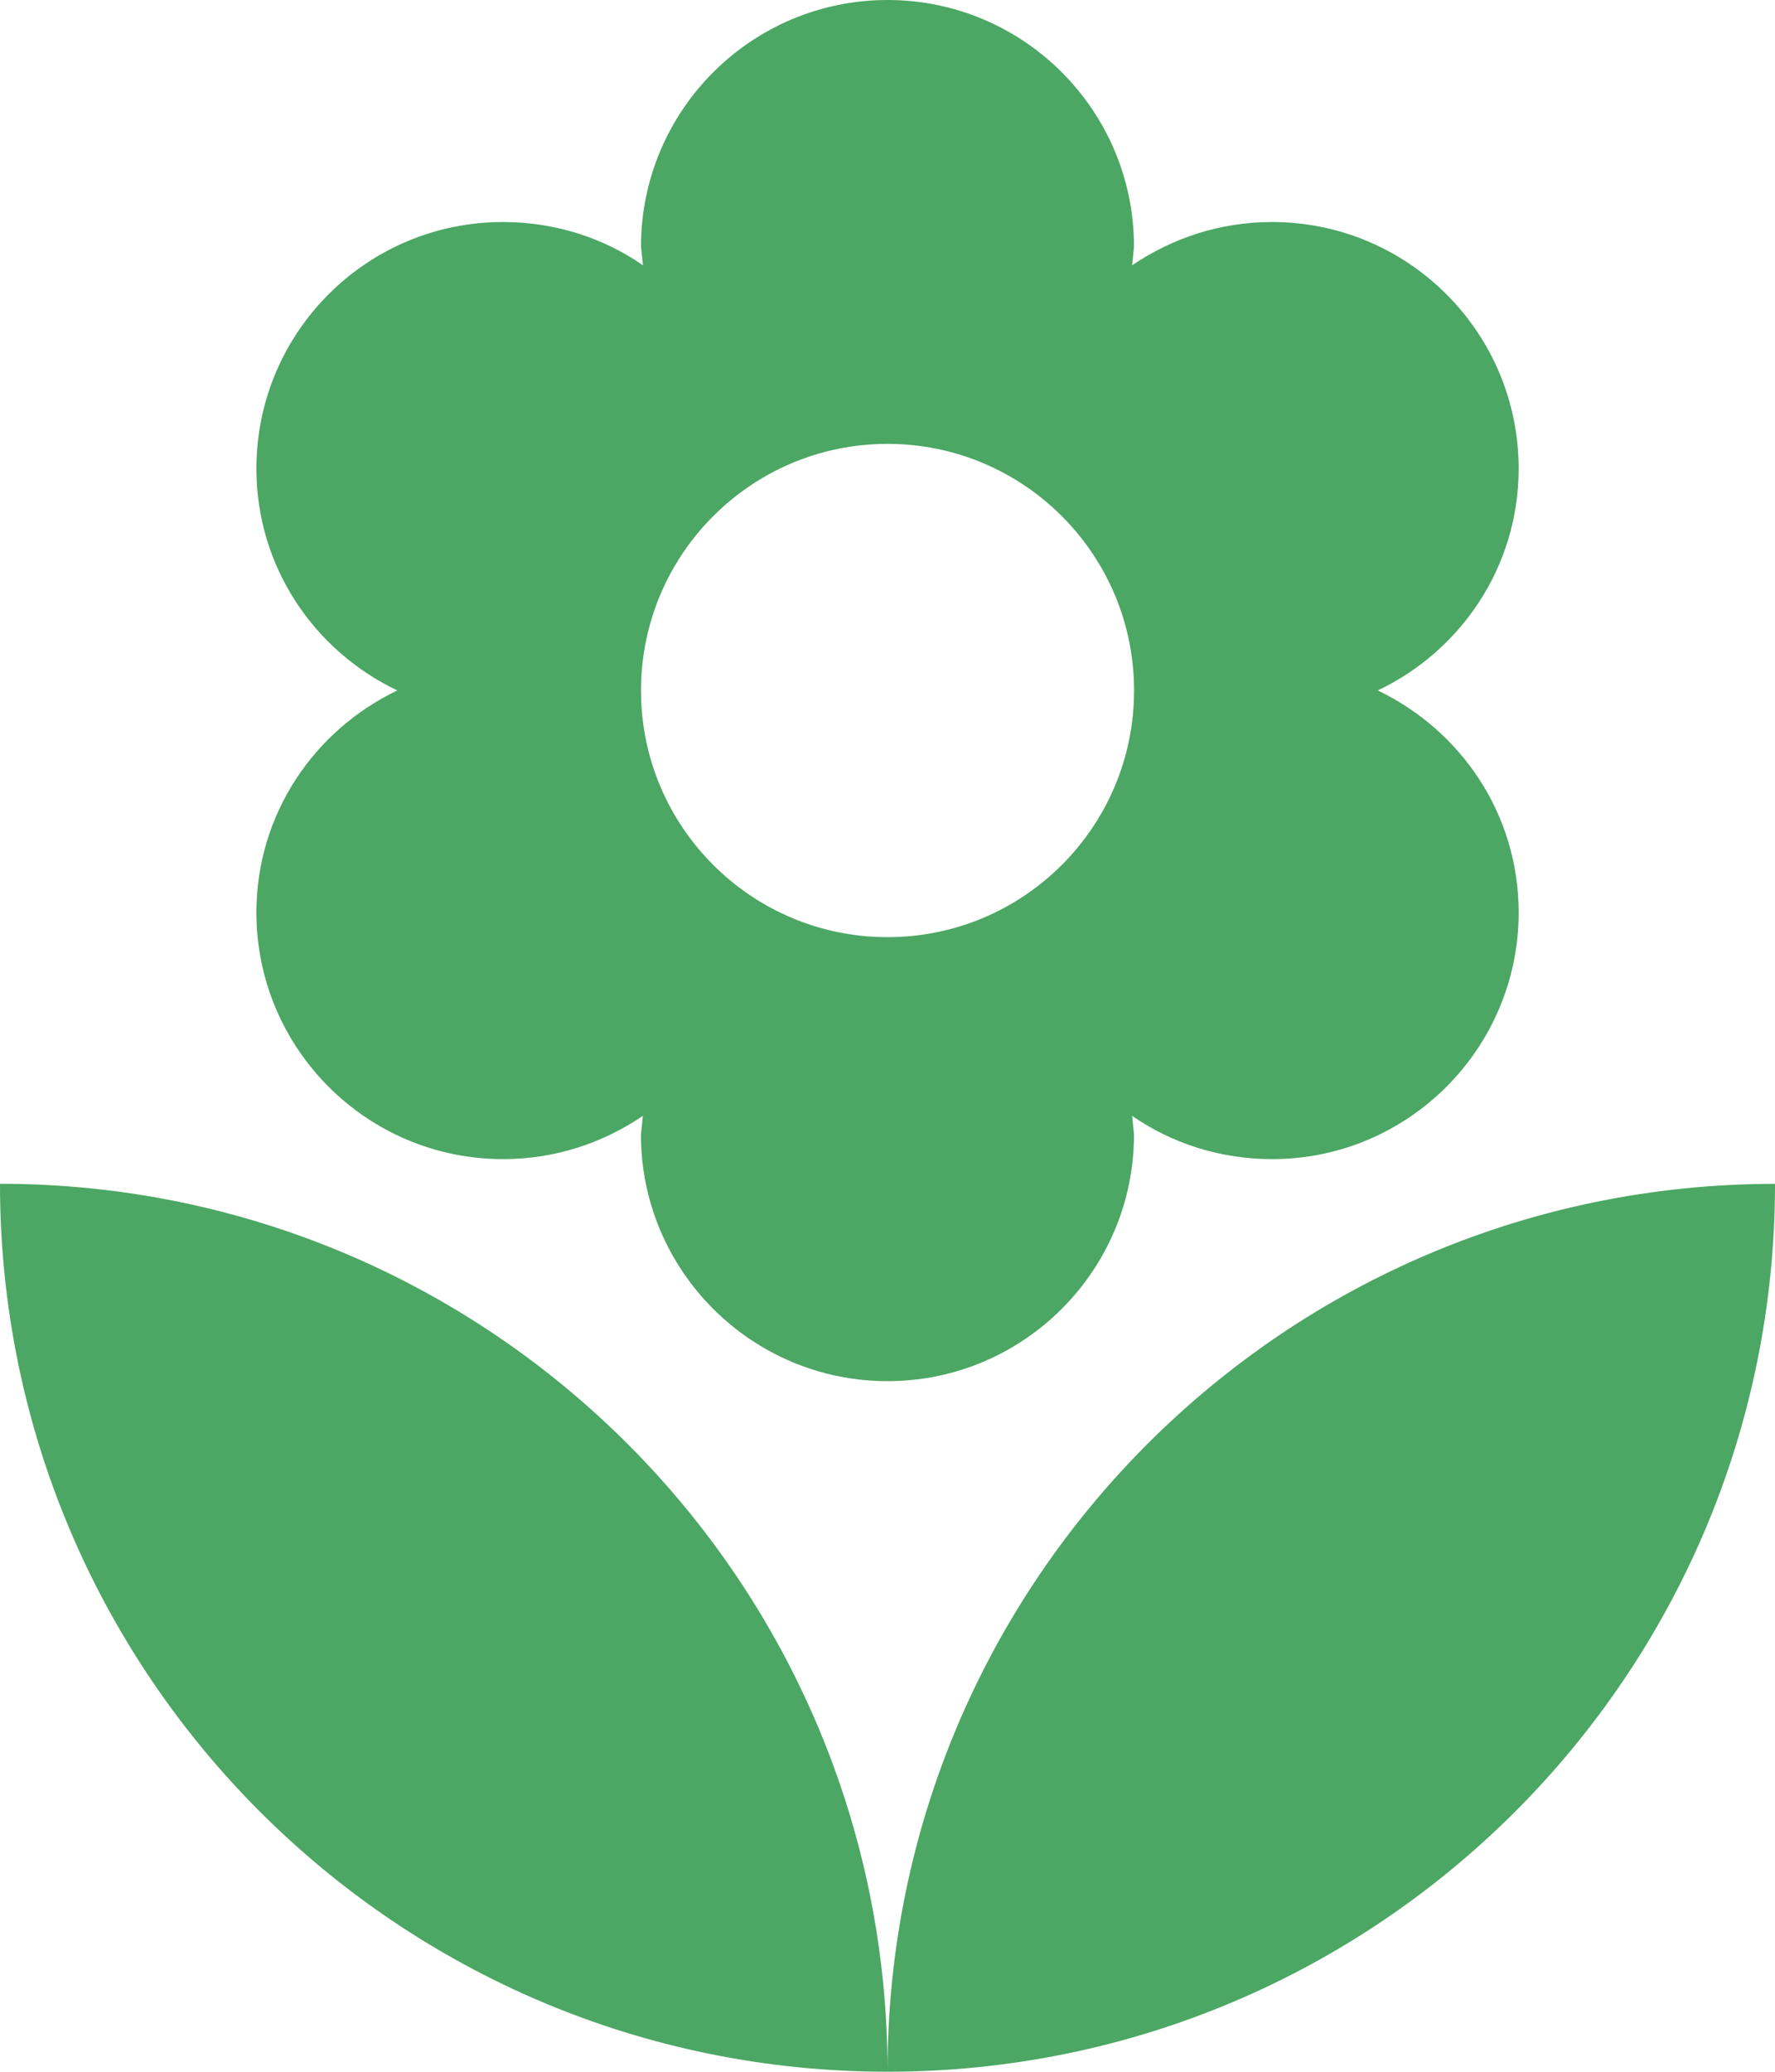 <!-- Generator: Adobe Illustrator 19.0.1, SVG Export Plug-In  -->
<svg version="1.1"
	 xmlns="http://www.w3.org/2000/svg" xmlns:xlink="http://www.w3.org/1999/xlink" xmlns:a="http://ns.adobe.com/AdobeSVGViewerExtensions/3.0/"
	 x="0px" y="0px" width="26.769px" height="31.23px" viewBox="0 0 26.769 31.23" style="enable-background:new 0 0 26.769 31.23;"
	 xml:space="preserve">
<style type="text/css">
	.st0{fill:#4BA763;}
</style>
<defs>
</defs>
<g>
	<path class="st0" d="M13.385,31.23c7.392,0,13.384-5.991,13.384-13.384C19.377,17.845,13.385,23.839,13.385,31.23L13.385,31.23z
		 M3.867,13.755c0,2.051,1.666,3.718,3.718,3.718c0.786,0,1.5-0.24,2.111-0.652l-0.03,0.281c0,2.051,1.666,3.718,3.718,3.718
		c2.052,0,3.718-1.667,3.718-3.718l-0.028-0.281c0.595,0.412,1.323,0.652,2.111,0.652c2.052,0,3.718-1.667,3.718-3.718
		c0-1.489-0.876-2.749-2.125-3.347c1.249-0.593,2.125-1.86,2.125-3.343c0-2.055-1.667-3.718-3.718-3.718
		c-0.787,0-1.5,0.24-2.111,0.652l0.028-0.281C17.102,1.667,15.438,0,13.385,0c-2.053,0-3.718,1.667-3.718,3.718l0.03,0.281
		C9.101,3.586,8.372,3.347,7.585,3.347c-2.053,0-3.718,1.663-3.718,3.718c0,1.485,0.876,2.749,2.125,3.343
		C4.743,11.006,3.867,12.268,3.867,13.755L3.867,13.755z M13.385,6.691c2.053,0,3.718,1.667,3.718,3.718
		c0,2.055-1.666,3.718-3.718,3.718c-2.052,0-3.718-1.663-3.718-3.718C9.667,8.358,11.331,6.691,13.385,6.691L13.385,6.691z
		 M0,17.845C0,25.239,5.992,31.23,13.385,31.23C13.385,23.839,7.392,17.845,0,17.845L0,17.845z M0,17.845"/>
</g>
</svg>